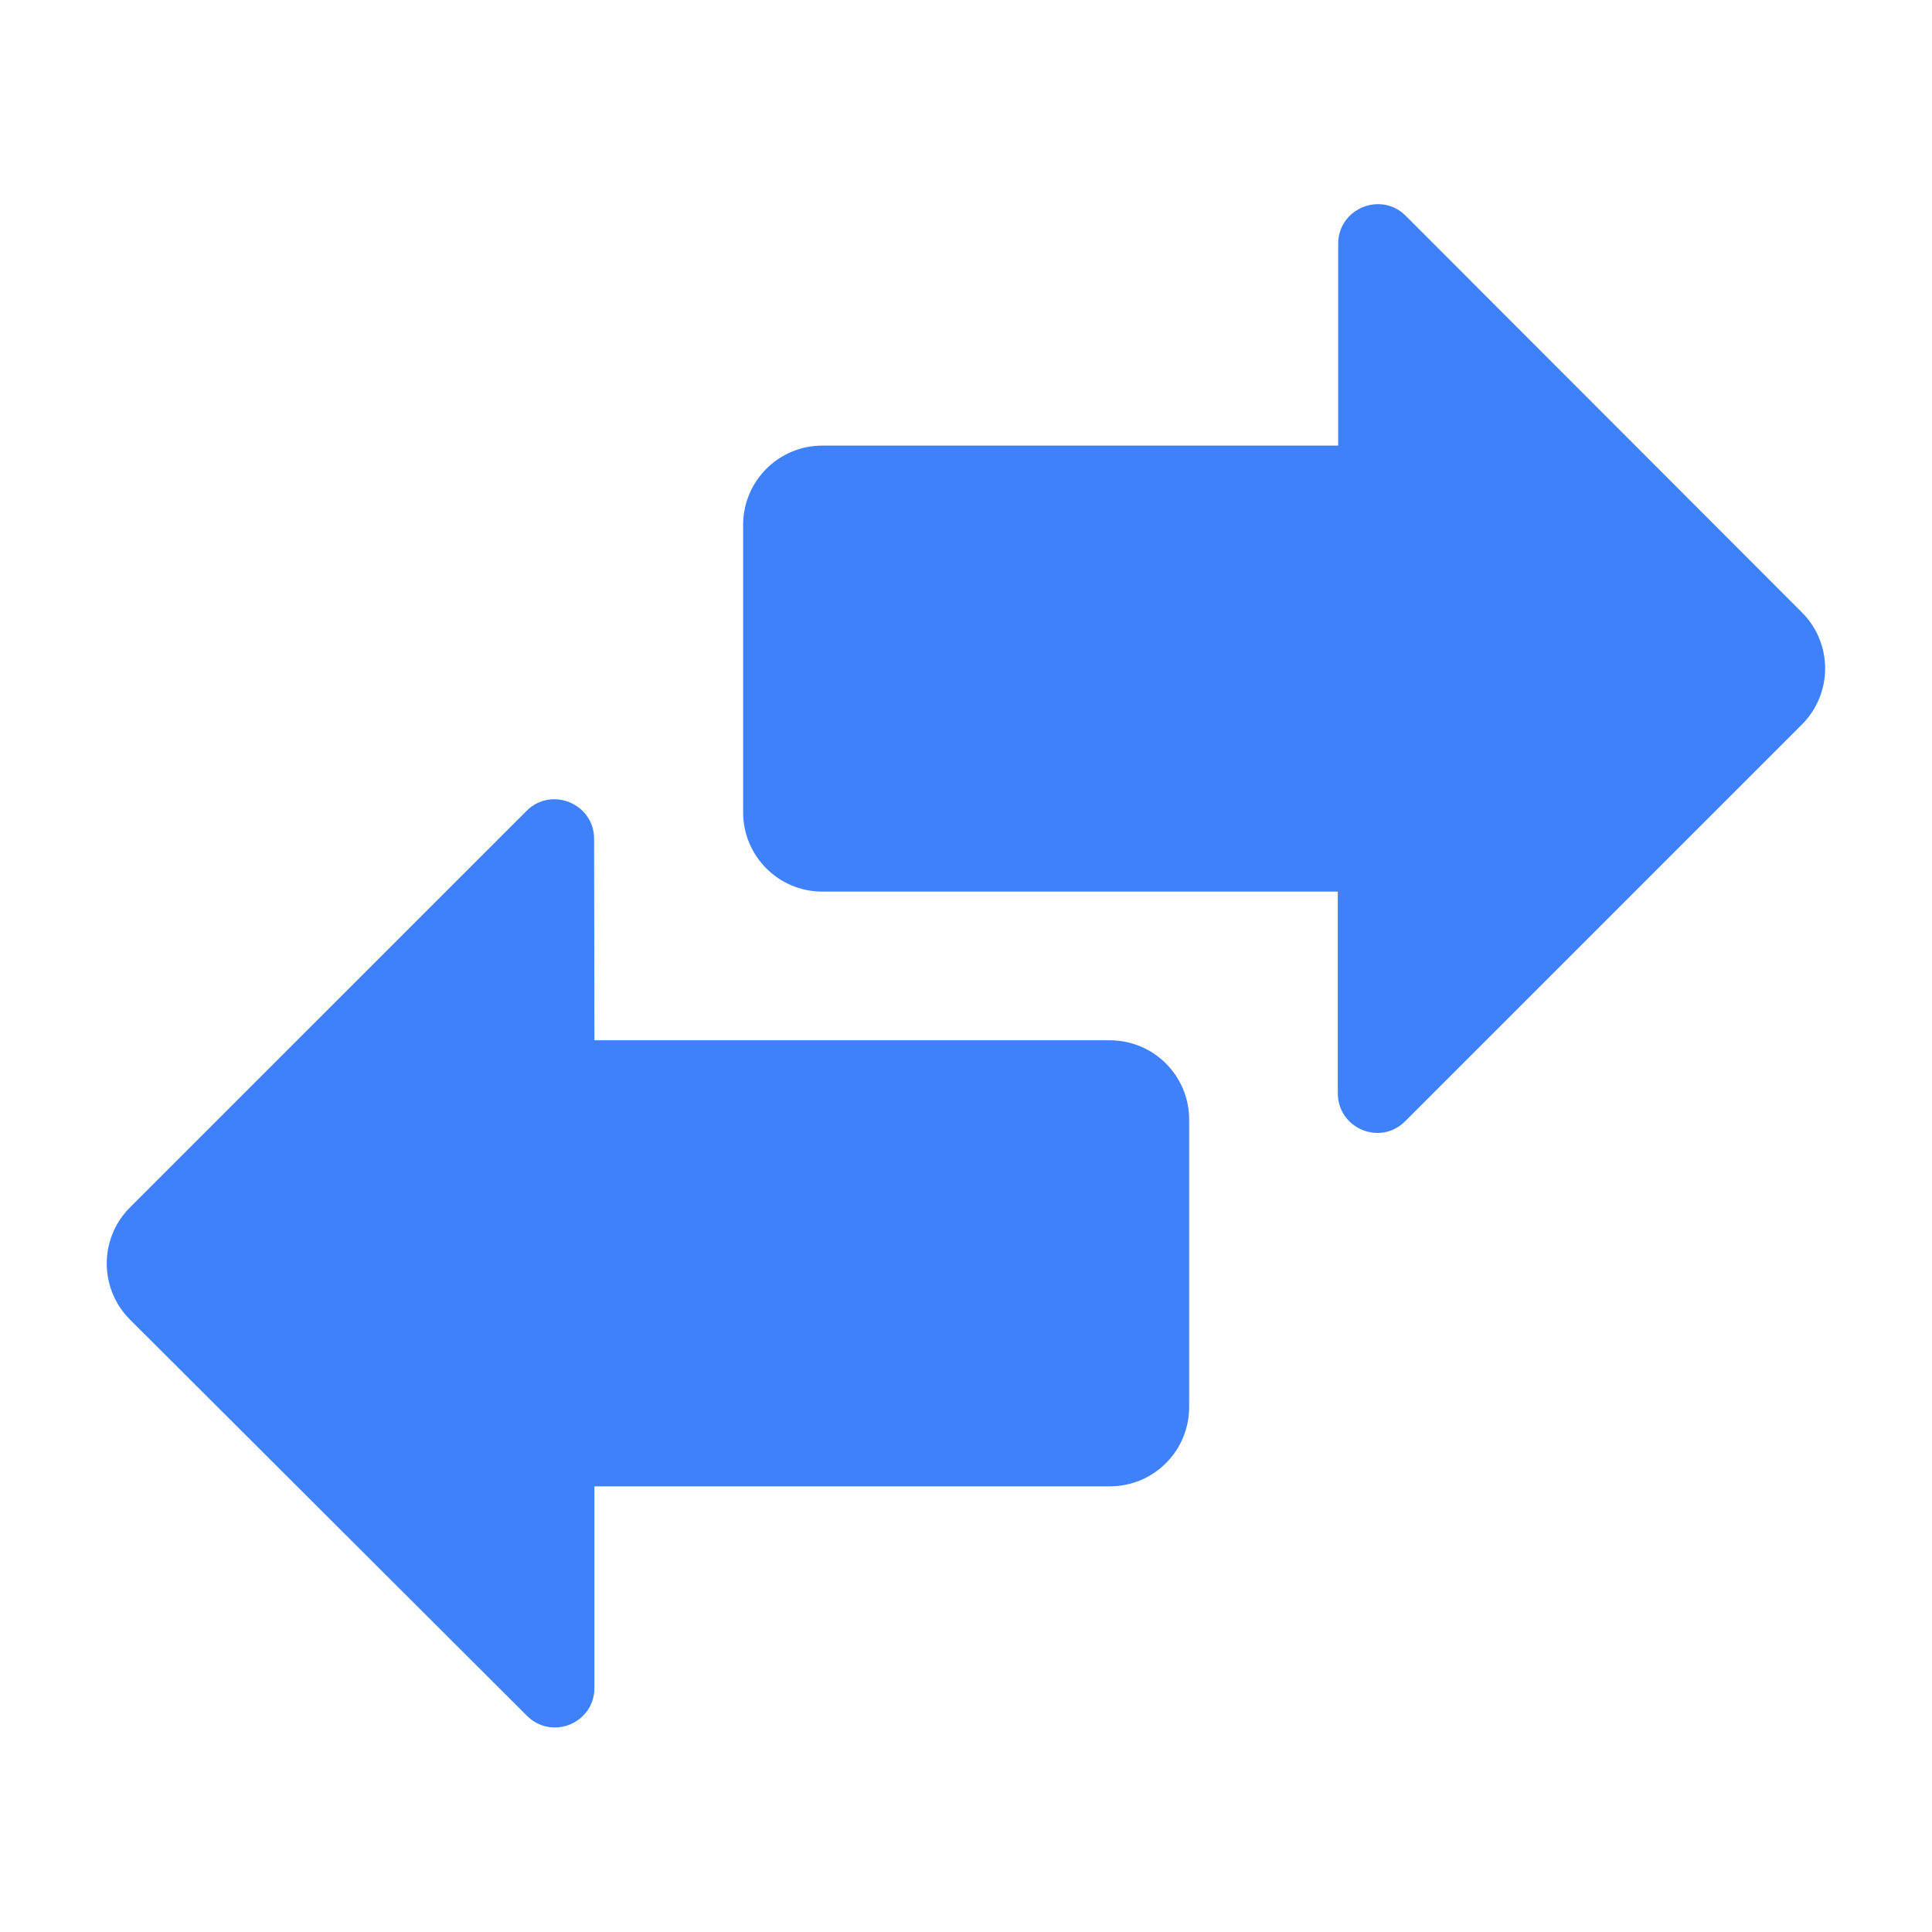 <svg width="56" height="56" viewBox="0 0 56 56" fill="none" xmlns="http://www.w3.org/2000/svg">
<path d="M17.23 30.154H32.171C33.44 30.154 34.468 31.182 34.468 32.451V40.785C34.468 42.054 33.44 43.082 32.171 43.082H17.23V48.922C17.23 49.951 15.995 50.454 15.273 49.732L3.766 38.248C2.87 37.351 2.87 35.896 3.766 34.999L15.262 23.504C15.984 22.782 17.22 23.296 17.22 24.313L17.23 30.154ZM38.777 12.916H23.837C22.568 12.916 21.54 13.944 21.54 15.213V23.547C21.54 24.816 22.568 25.844 23.837 25.844H38.777V31.685C38.777 32.713 40.013 33.227 40.735 32.494L52.23 20.999C53.127 20.102 53.127 18.648 52.23 17.751L40.746 6.255C40.024 5.533 38.788 6.048 38.788 7.065V12.916H38.777Z" fill="#3F81FB"/>
</svg>

